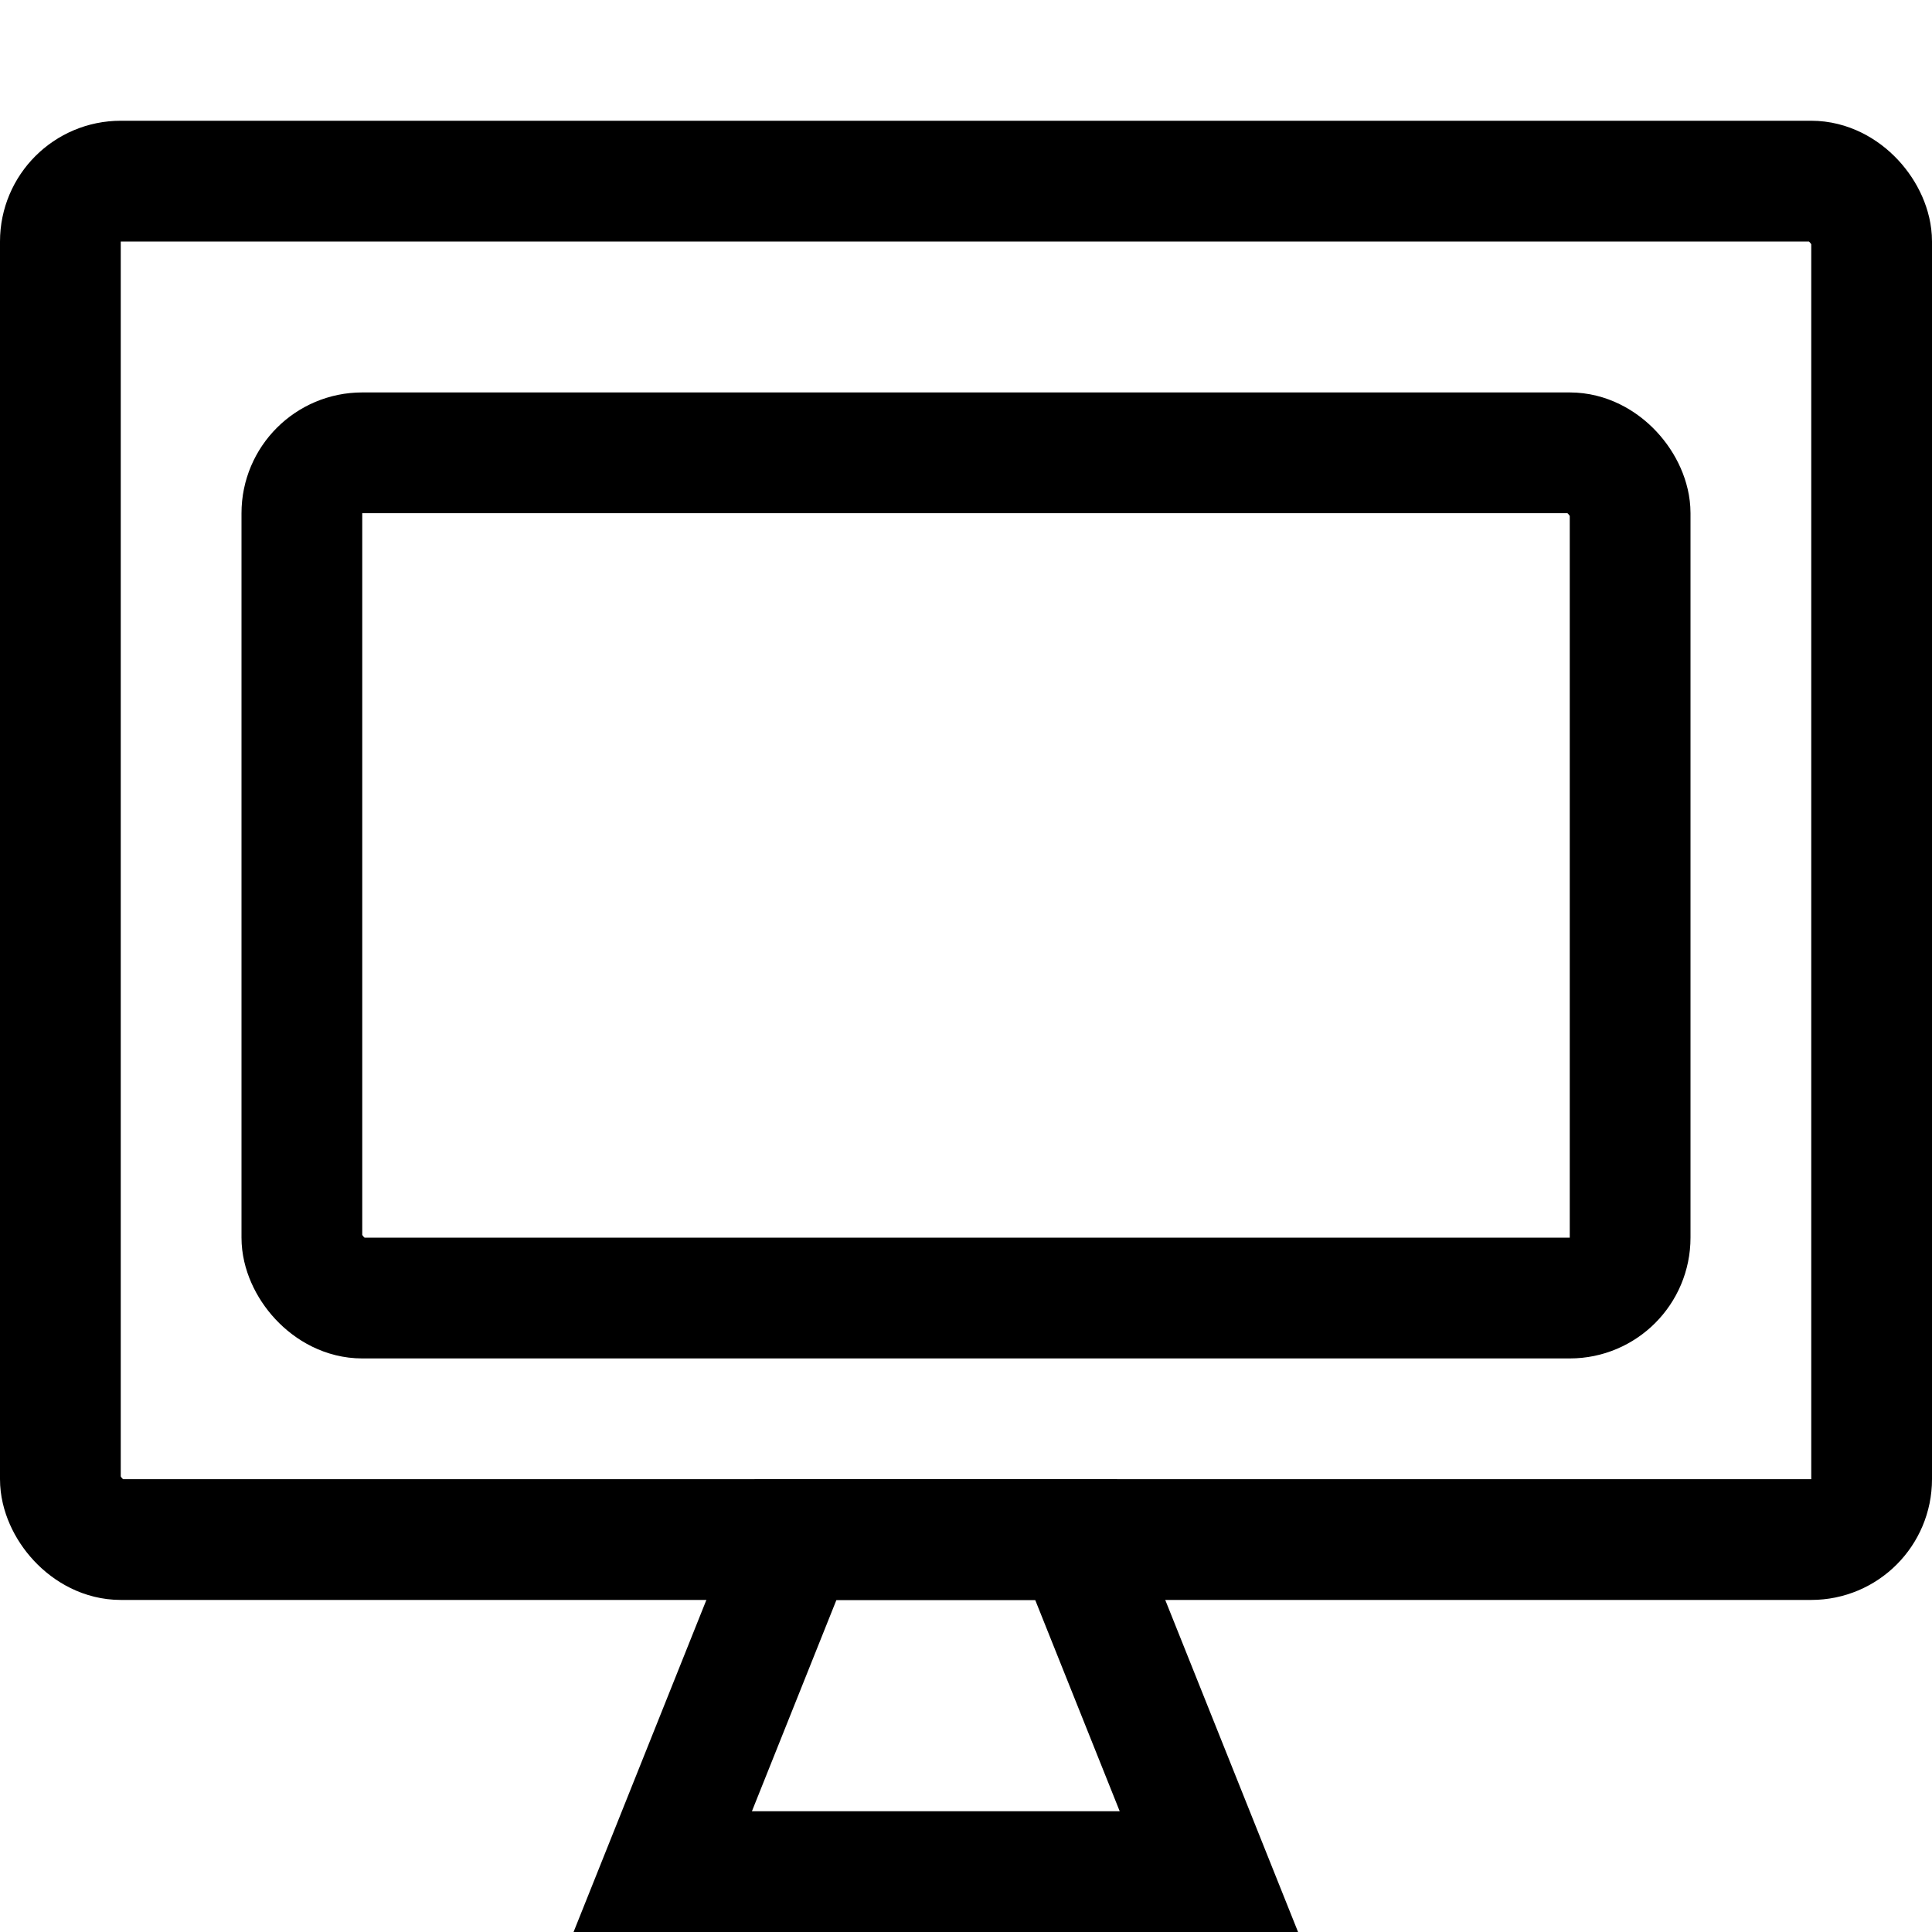 <svg width="64" height="64" viewBox="0 0 64 64" fill="none" xmlns="http://www.w3.org/2000/svg">
<rect x="2" y="6" width="60" height="45" rx="2" stroke="black" stroke-width="4"/>
<rect x="10" y="15" width="44" height="28" rx="2" stroke="black" stroke-width="4"/>
<path d="M21.954 62L26.354 51H35.646L40.046 62H21.954Z" stroke="black" stroke-width="4"/>
</svg>
